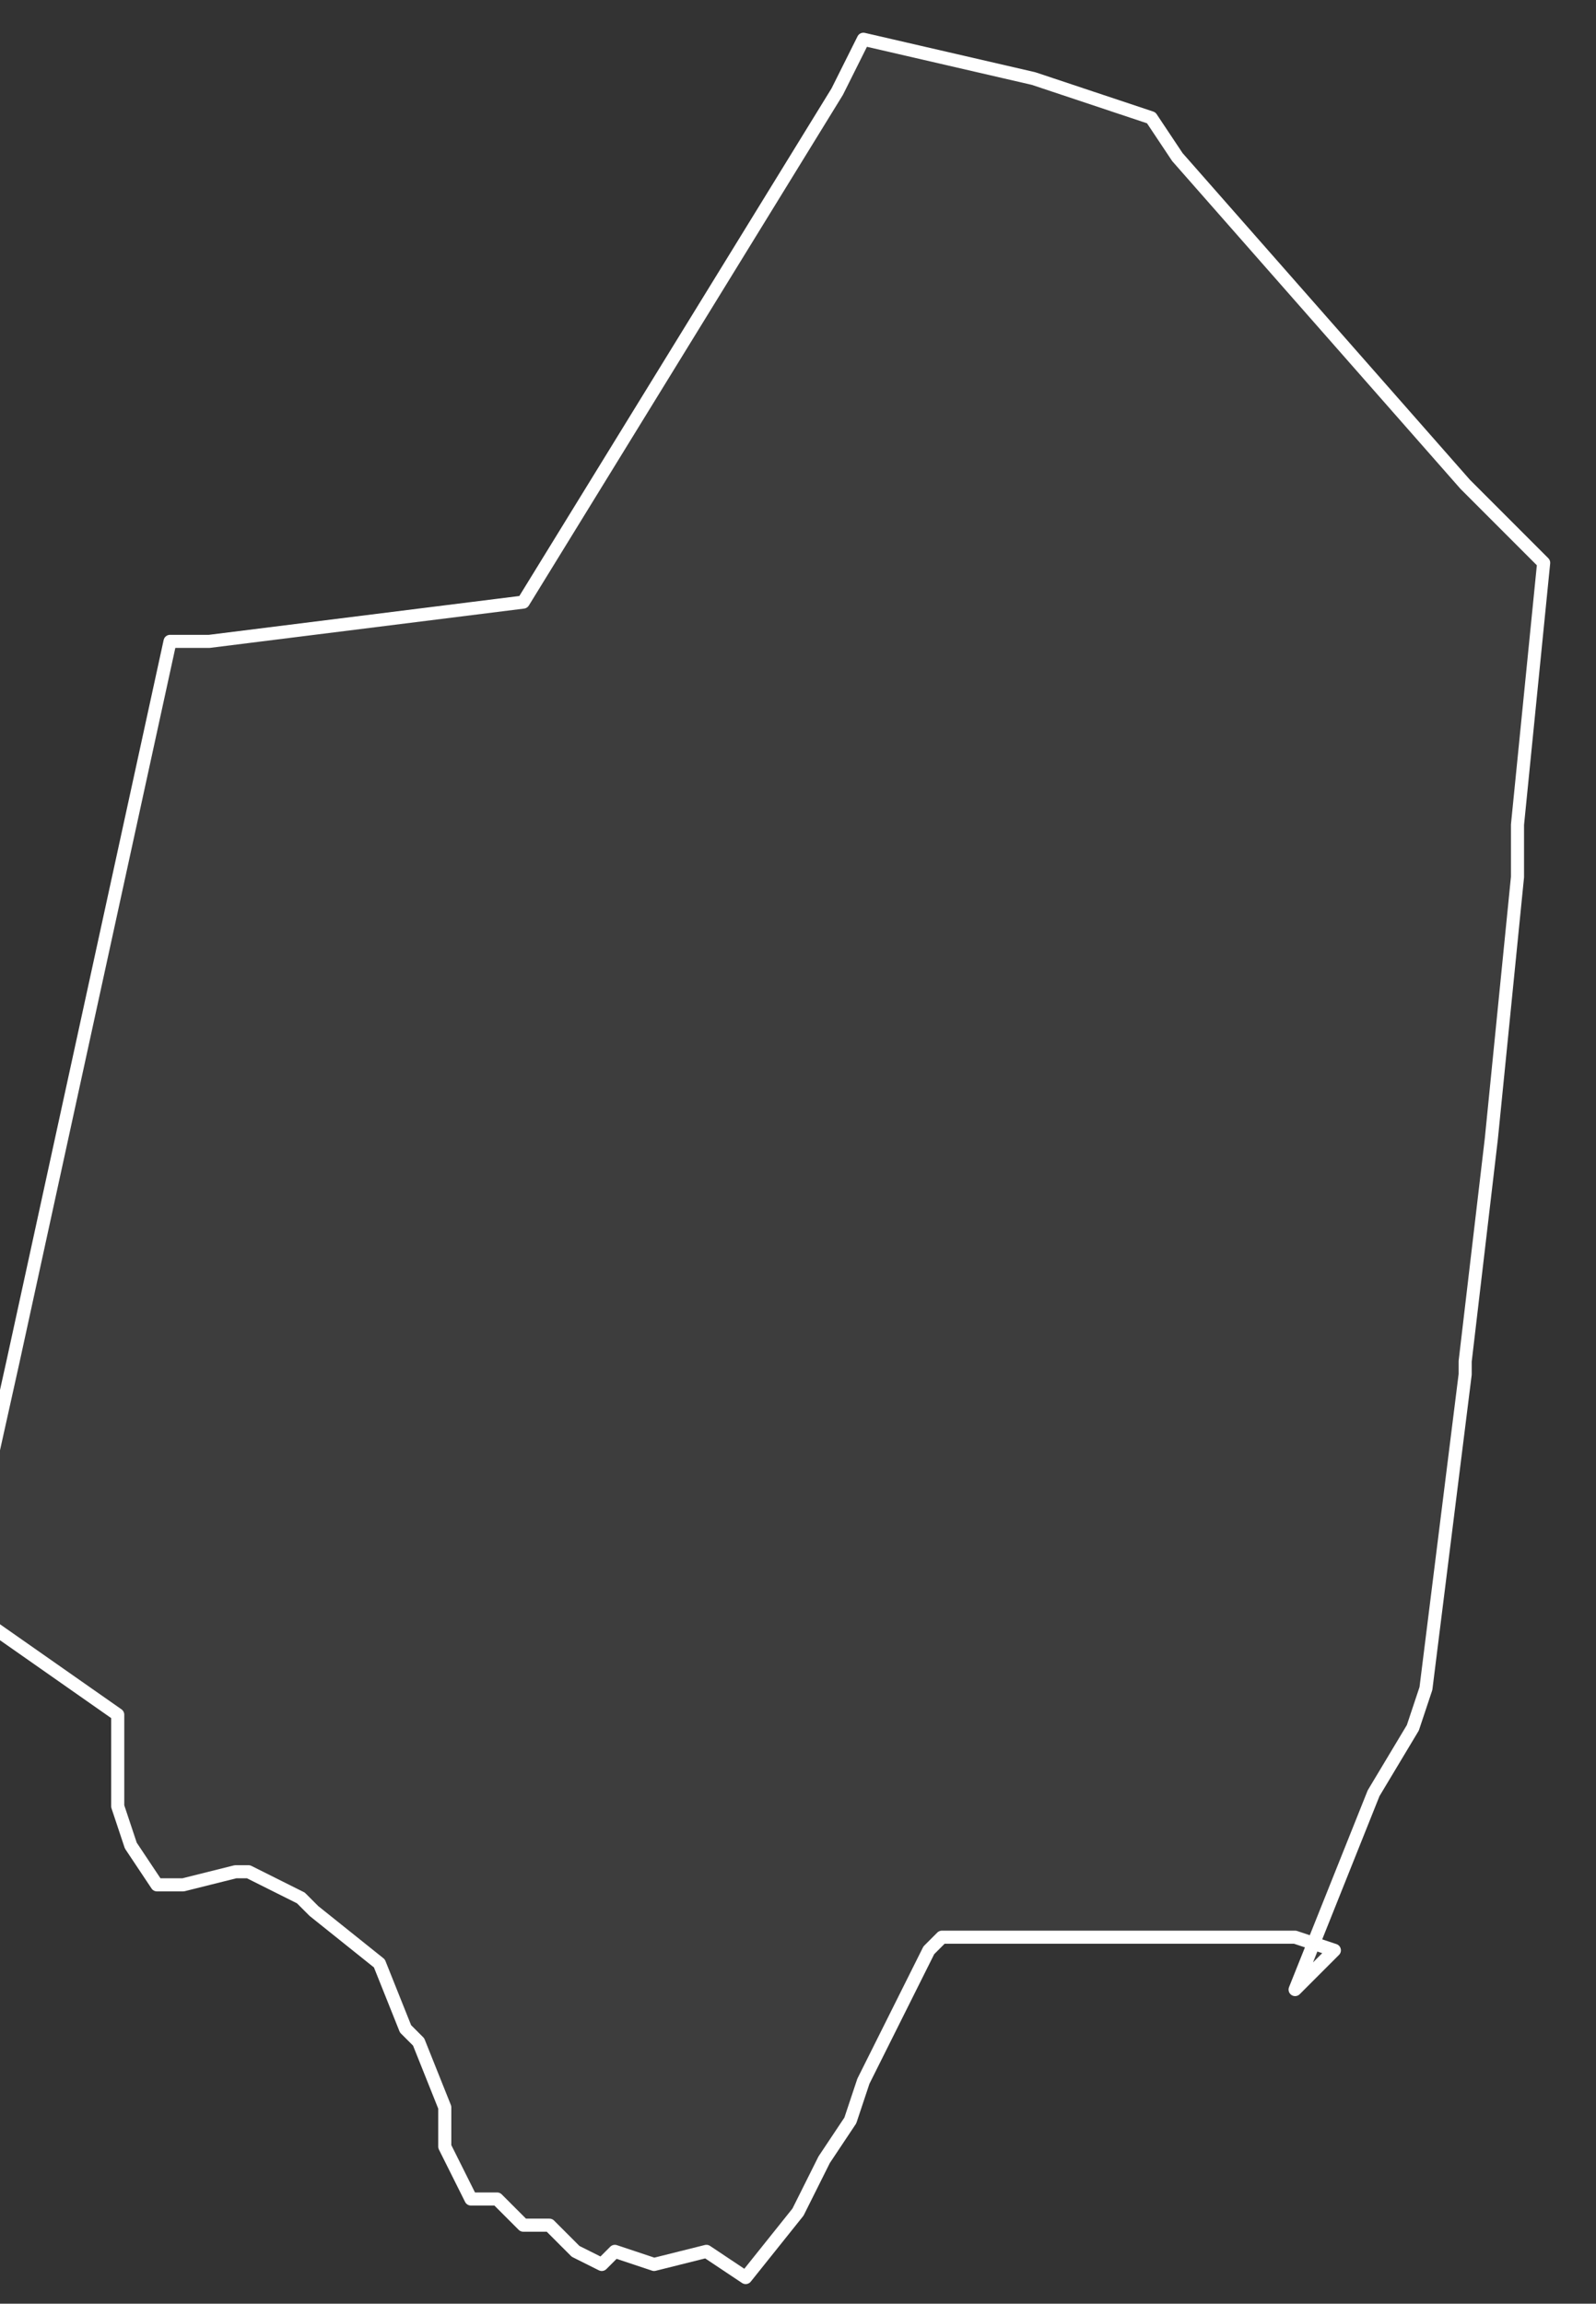 <svg xmlns="http://www.w3.org/2000/svg" version="1.2" viewBox="-1.152 -66.471 0.122 0.176"><rect x="-1.152" y="-66.471" width="0.122" height="0.176" fill="#333333" stroke="none"/><g><path fill="#fff" fill-opacity=".05" fill-rule="evenodd" stroke="#fff" stroke-linecap="round" stroke-linejoin="round" stroke-width=".001" d="m-1.05-66.322-.003-.001-.002 0-.018-0-.007-0-.001.001-.005.01-.001.003-.002.003-.002.004-.004.005-.003-.002-.004.001-.003-.001-.001.001-.002-.001-.002-.002-.002-0-.002-.002-.002-0-.002-.004 0-.003-.002-.005-.001-.001-.002-.005-.005-.004-.001-.001-.004-.002-.001 0-.004.001-.002-0-.002-.003-.001-.003 0-.007-.01-.007-0-.002-.002-0.0.002-.007-0-.002.002-.009.012-.055.003 0.0.024-.003-0-0.0.024-.039.002-.004.013.003.009.003.002.003.022.025.001.001.005.005-.002.02-0.0.004-.002.02-.002.017-0.0.001-.003.024-.001.003-.003.005-.004.01-.002.005Z" class="polygon"/></g></svg>